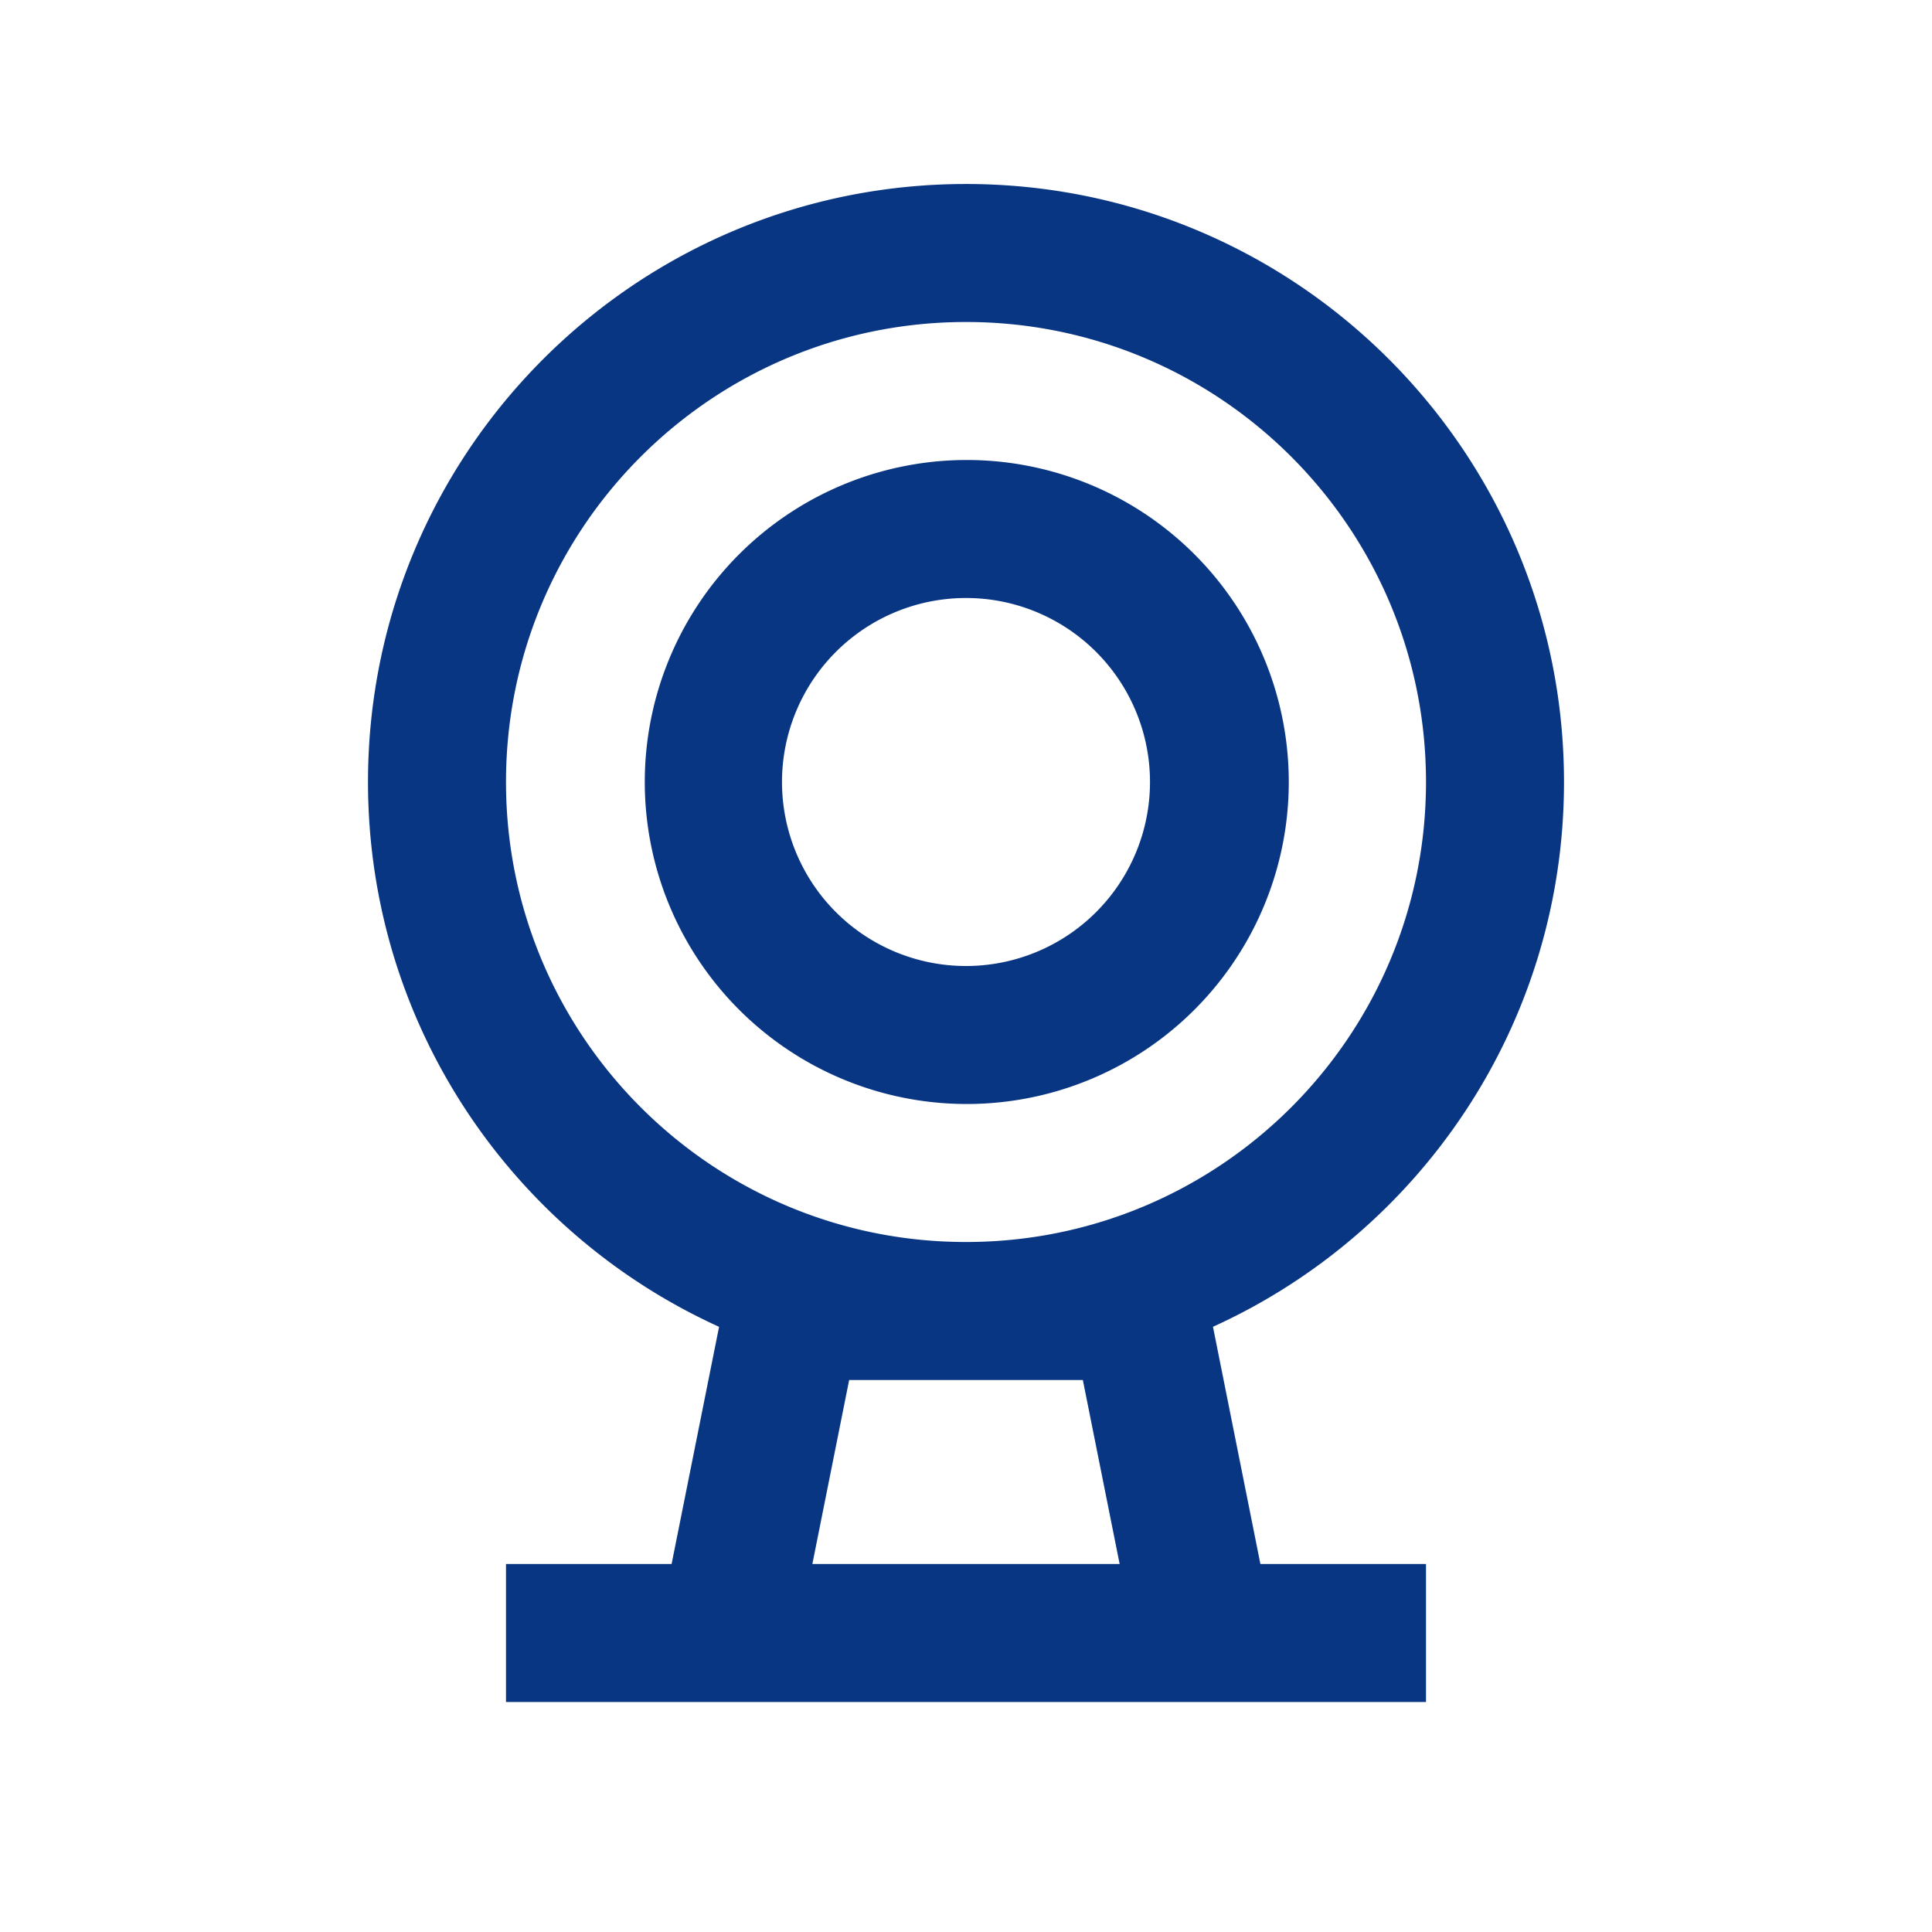 <svg t="1685930562135" class="icon" viewBox="0 0 1024 1024" version="1.1" xmlns="http://www.w3.org/2000/svg" p-id="8708" width="150" height="150"><path d="M512 97.524c175.055 0 316.952 141.897 316.952 316.952 0 128.366-76.312 238.933-186.051 288.744L668.038 828.952H755.81v73.143H268.19v-73.143h87.771l25.161-125.708C271.384 653.41 195.048 542.866 195.048 414.476 195.048 239.421 336.945 97.524 512 97.524z m61.928 633.905h-123.855l-19.505 97.524h162.865l-19.505-97.524zM512 170.667c-134.656 0-243.81 109.154-243.81 243.81s109.154 243.81 243.81 243.81 243.81-109.154 243.81-243.81S646.656 170.667 512 170.667z m0 73.143a170.667 170.667 0 1 1 0 341.333 170.667 170.667 0 0 1 0-341.333z m0 73.143a97.524 97.524 0 1 0 0 195.048 97.524 97.524 0 0 0 0-195.048z" p-id="8709" fill="#093683"></path></svg>